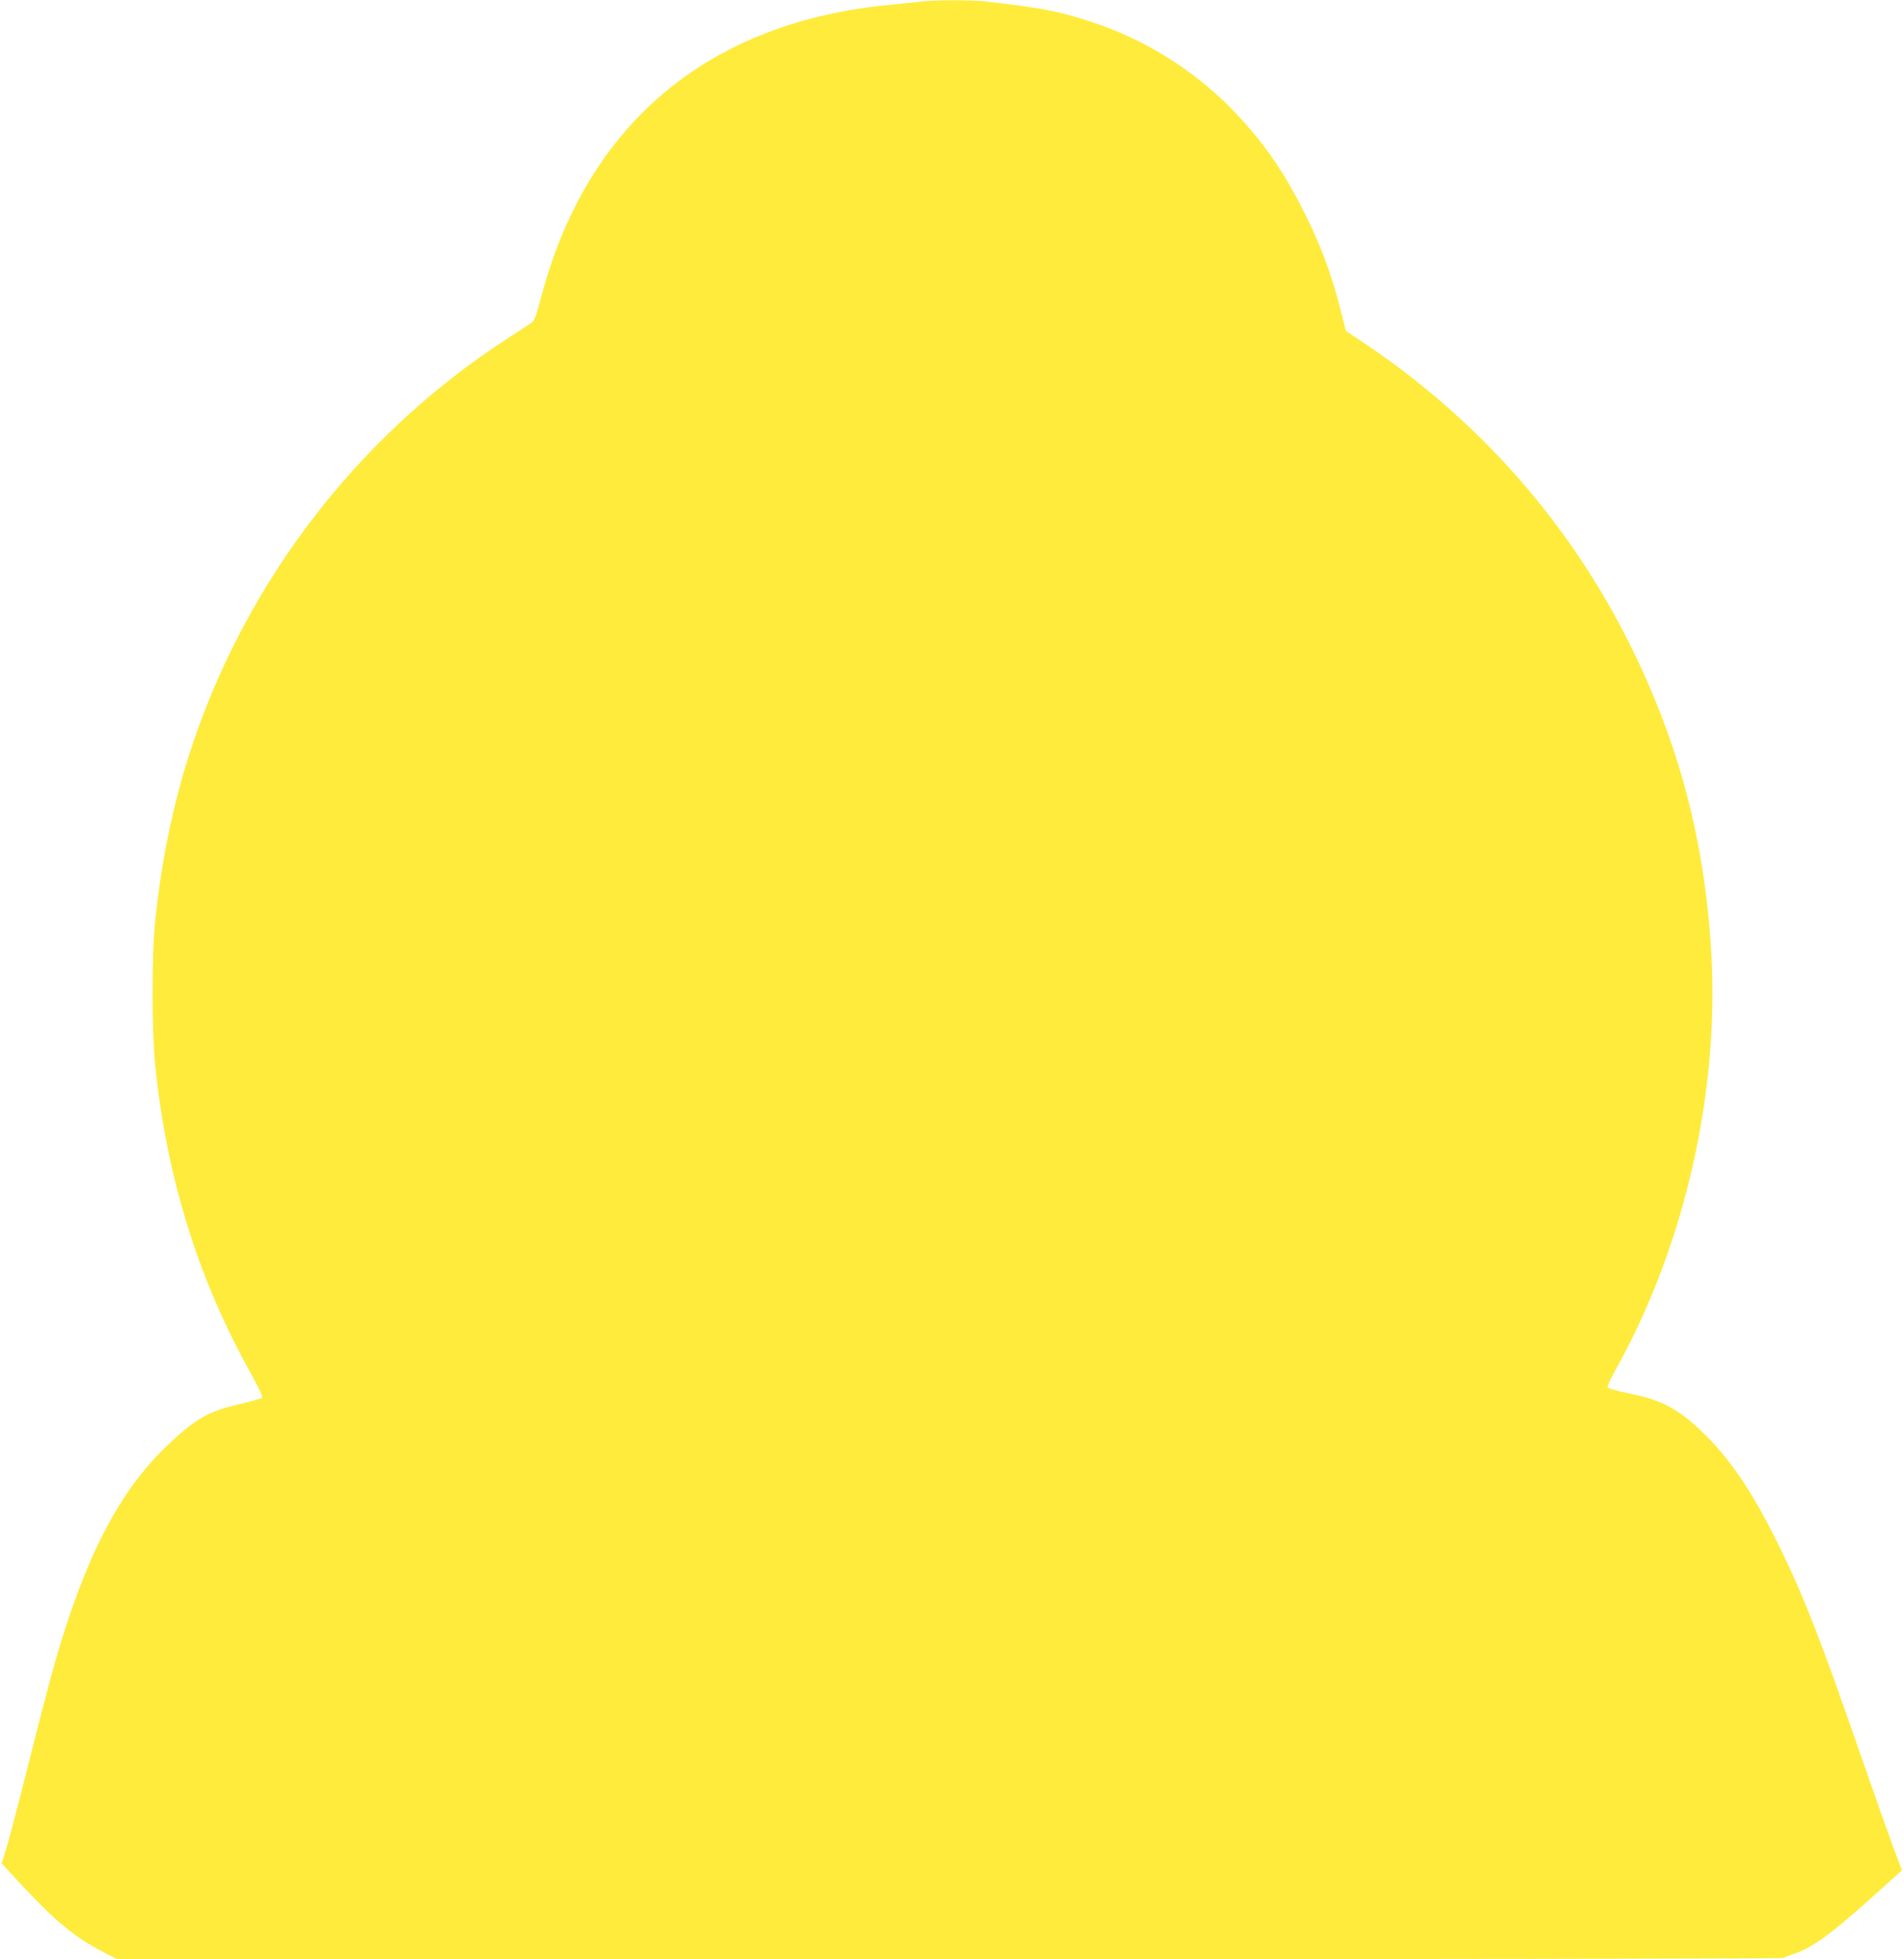 <?xml version="1.0" standalone="no"?>
<!DOCTYPE svg PUBLIC "-//W3C//DTD SVG 20010904//EN"
 "http://www.w3.org/TR/2001/REC-SVG-20010904/DTD/svg10.dtd">
<svg version="1.0" xmlns="http://www.w3.org/2000/svg"
 width="1244pt" height="1280pt" viewBox="0 0 1244 1280"
 preserveAspectRatio="xMidYMid meet">
<g transform="translate(0,1280) scale(0.1,-0.1)"
fill="#ffeb3b" stroke="none">
<path d="M6020 12790 c-36 -5 -121 -13 -190 -20 -1203 -109 -2005 -783 -2300
-1933 -25 -94 -39 -133 -54 -143 -12 -9 -83 -55 -158 -104 -1023 -661 -1784
-1685 -2122 -2851 -86 -300 -147 -615 -182 -954 -23 -220 -23 -717 0 -944 74
-731 281 -1398 626 -2016 54 -98 78 -151 72 -157 -6 -6 -76 -25 -157 -44 -197
-45 -286 -98 -474 -279 -304 -294 -522 -716 -717 -1388 -30 -104 -106 -394
-169 -645 -63 -251 -130 -509 -149 -572 l-35 -114 97 -105 c238 -259 372 -372
552 -466 l105 -55 5440 0 c3115 0 5445 4 5450 9 6 5 28 14 50 21 128 40 245
123 520 370 l202 181 -58 153 c-31 84 -123 344 -204 577 -264 762 -370 1036
-526 1358 -167 345 -312 568 -480 739 -175 178 -291 244 -508 287 -79 16 -145
35 -148 41 -3 7 23 62 56 121 446 801 675 1803 622 2718 -43 732 -211 1370
-532 2015 -397 797 -987 1466 -1737 1969 l-118 79 -41 159 c-58 224 -120 389
-223 598 -138 280 -277 480 -474 684 -257 265 -576 464 -928 579 -212 69 -312
89 -684 132 -102 11 -326 11 -424 0z"/>
</g>
</svg>
